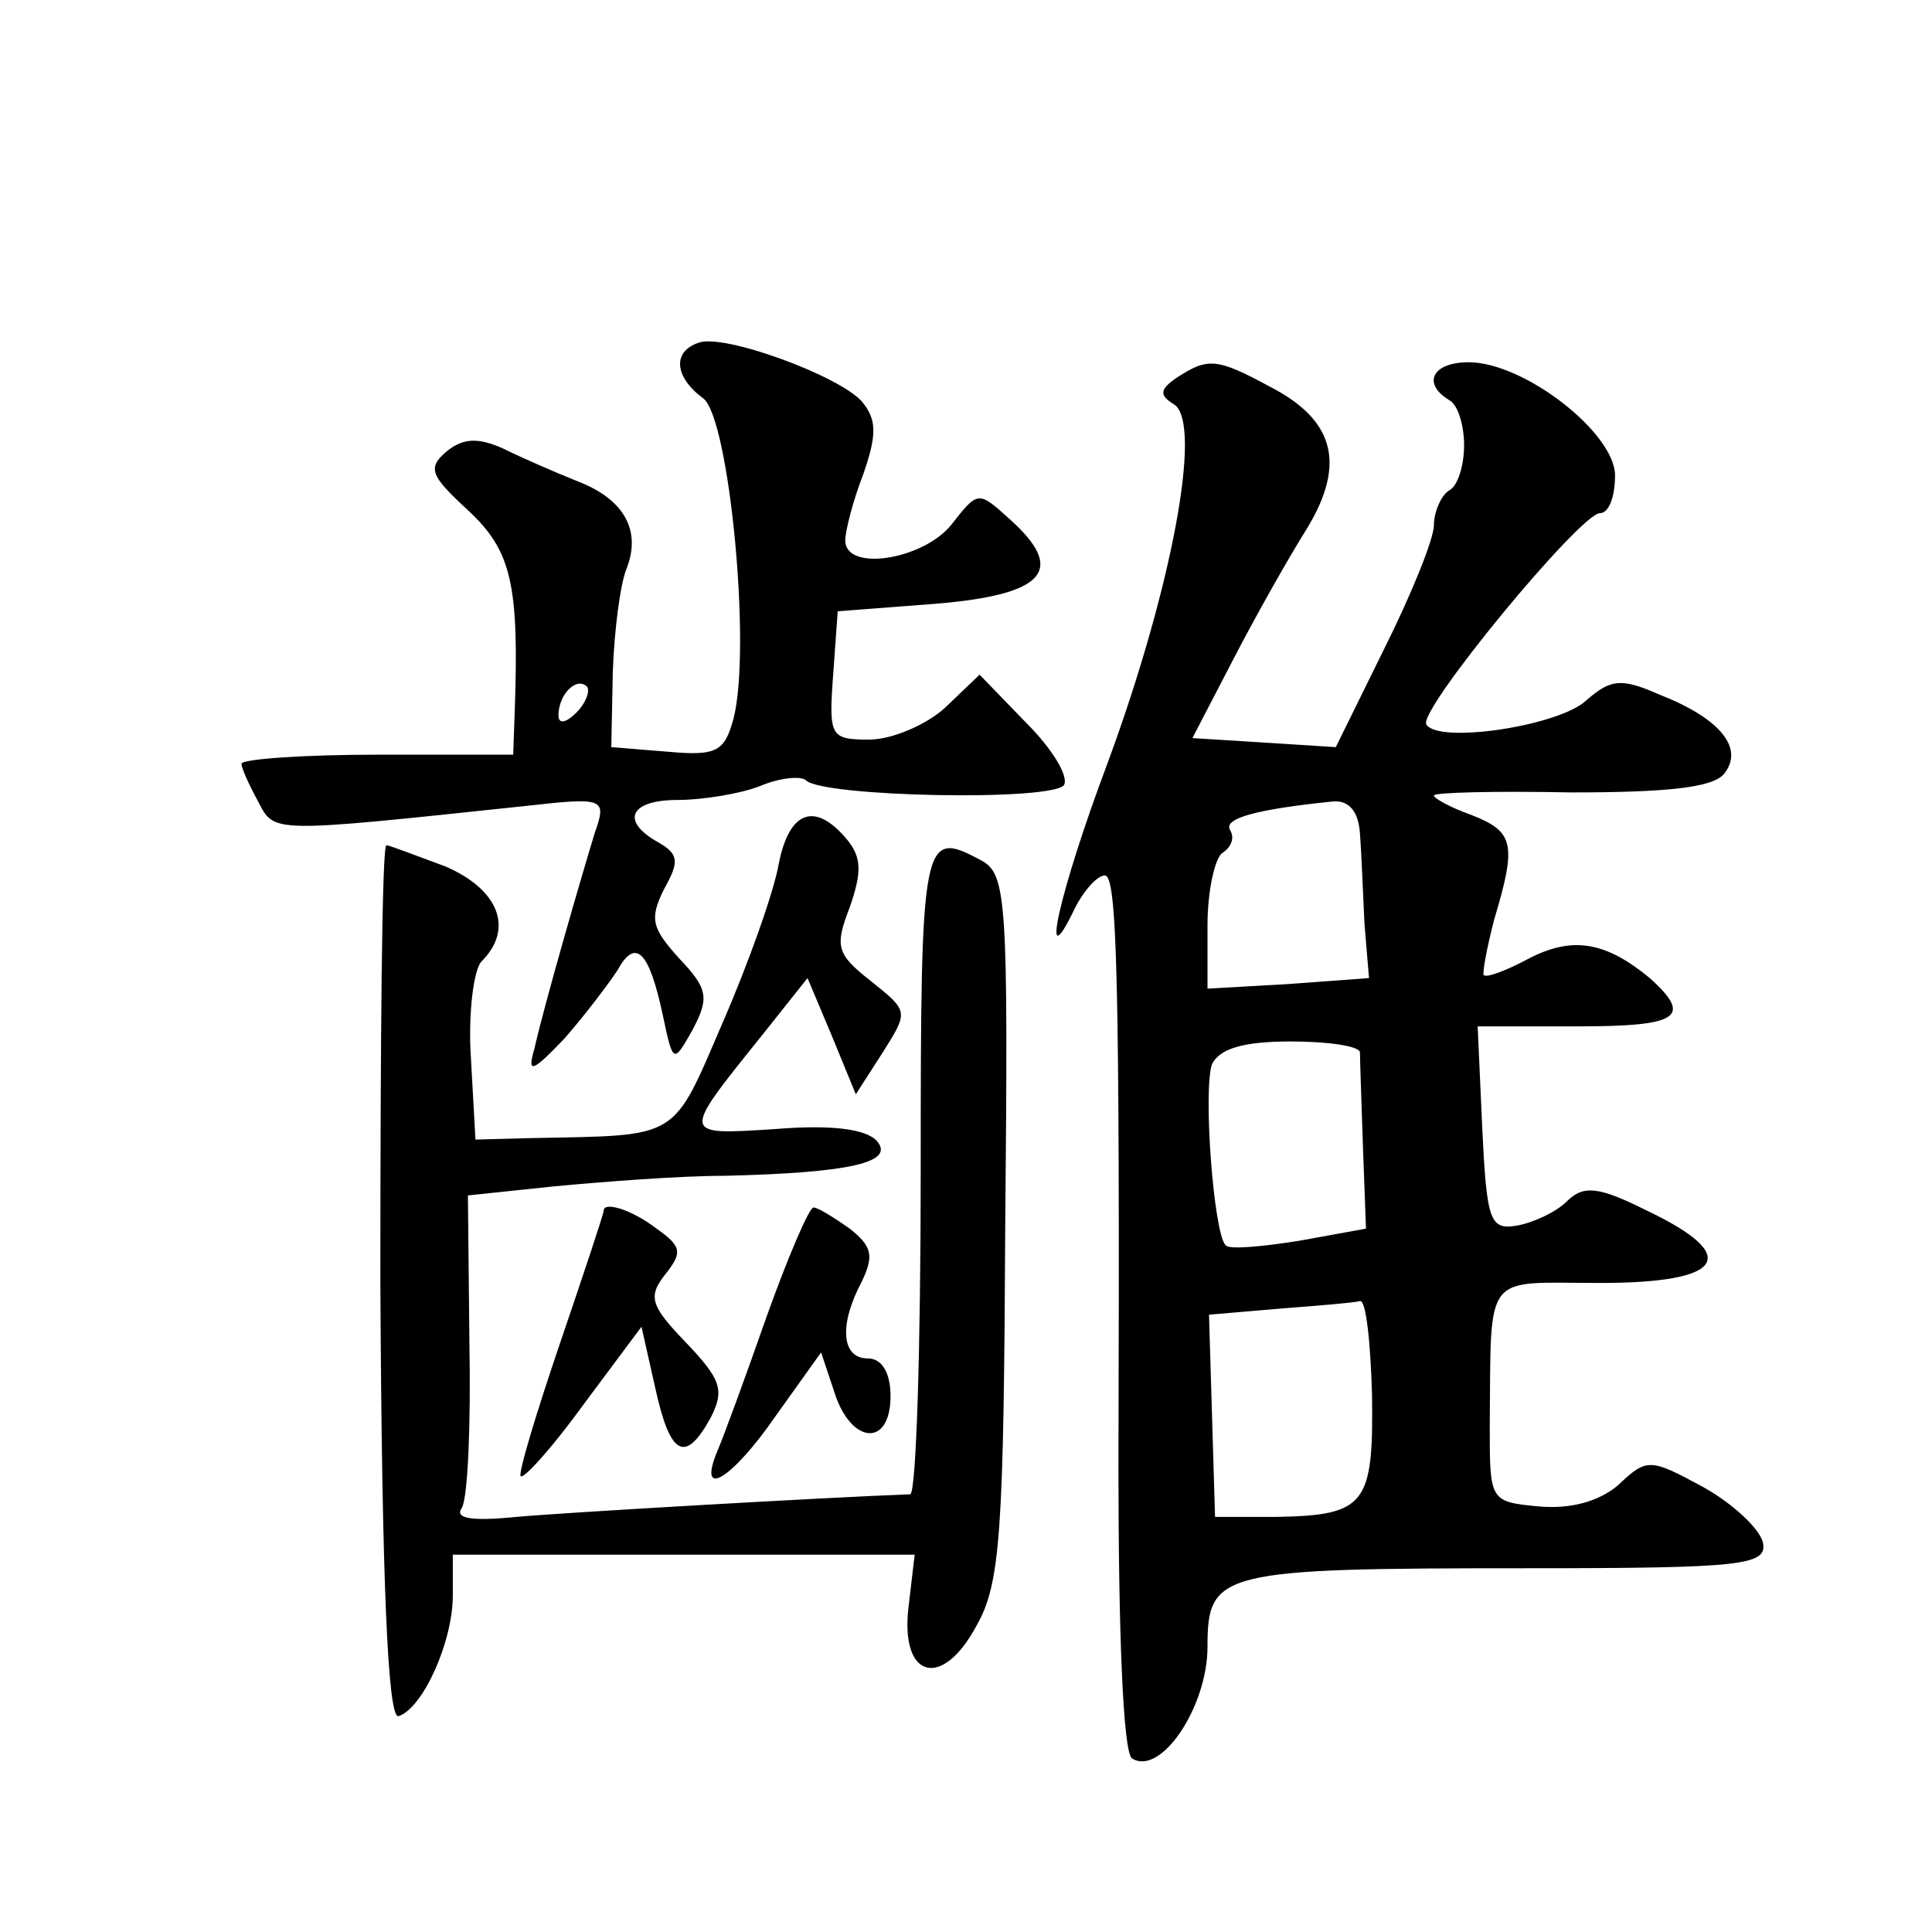 <?xml version="1.0" standalone="no"?>
<!DOCTYPE svg PUBLIC "-//W3C//DTD SVG 20010904//EN"
 "http://www.w3.org/TR/2001/REC-SVG-20010904/DTD/svg10.dtd">
<svg version="1.0" xmlns="http://www.w3.org/2000/svg"
 width="128pt" height="128pt" viewBox="0 0 128 128"
 preserveAspectRatio="xMidYMid meet">
<g transform="translate(0,128) scale(0.1,-0.1)"
fill="#0" stroke="none">
<path d="M463 1053 c-18 -6 -16 -23 3 -37 17 -13 32 -165 20 -212 -6 -22 -11 -25
-44 -22 l-37 3 1 50 c1 28 5 58 9 68 10 25 -1 46 -32 58 -15 6 -38 16 -50 22 -16
7 -26 7 -37 -2 -13 -11 -11 -16 14 -39 29 -27 34 -49 31 -134 l-1 -28 -90 0 c-50
0 -90 -3 -90 -6 0 -3 5 -14 11 -25 11 -21 7 -21 177 -3 53 6 54 5 46 -18 -8 -26
-33 -112 -40 -143 -5 -17 -1 -15 20 7 14 16 29 36 35 45 12 22 21 13 30 -29 7 -33
7 -33 20 -10 11 21 10 27 -9 47 -18 20 -20 26 -10 46 10 18 10 23 -4 31 -25 14
-19 28 13 28 16 0 41 4 54 9 14 6 28 7 31 4 11 -11 164 -14 171 -3 3 6 -8 24 -25
41 l-31 32 -23 -22 c-12 -11 -35 -21 -50 -21 -26 0 -27 2 -24 43 l3 42 65 5 c72
6 87 22 49 56 -21 19 -21 19 -39 -4 -19 -23 -70 -31 -70 -10 0 6 5 26 12 44 9 26
9 36 -1 48 -15 17 -91 45 -108 39z m-81 -245 c-7 -7 -12 -8 -12 -2 0 14 12 26 19
19 2 -3 -1 -11 -7 -17z M780 1030 c-12 -8 -12 -12 -2 -18 19 -13 -2 -123 -44 -237
-32 -85 -46 -147 -22 -97 6 12 15 22 20 22 8 0 10 -65 9 -392 0 -108 3 -189 9 -193
19 -12 50 34 50 74 0 50 8 52 212 52 143 0 159 2 156 17 -2 9 -20 26 -40 37 -35
19 -37 19 -56 1 -13 -11 -32 -16 -53 -14 -32 3 -32 4 -32 53 1 104 -5 95 73 95
83 0 94 18 31 48 -32 16 -42 17 -53 6 -7 -7 -22 -14 -33 -16 -18 -3 -20 3 -23 65
l-3 67 66 0 c67 0 77 6 48 32 -29 24 -51 28 -80 13 -15 -8 -28 -13 -30 -11 -1 1
2 18 7 37 15 50 13 58 -15 69 -14 5 -25 11 -25 13 0 2 41 3 91 2 62 0 93 3 101
12 14 17 -2 37 -43 53 -25 11 -32 10 -48 -4 -18 -17 -98 -29 -106 -16 -6 9 102
140 115 140 6 0 10 11 10 25 0 28 -60 75 -97 75 -24 0 -31 -14 -13 -25 6 -3 10
-17 10 -30 0 -13 -4 -27 -10 -30 -5 -3 -10 -14 -10 -23 0 -9 -15 -46 -33 -82 l-32
-65 -47 3 -48 3 27 52 c15 29 37 68 49 87 26 43 18 72 -25 94 -35 19 -41 19 -61
6z m121 -302 c1 -13 2 -40 3 -60 l3 -36 -54 -4 -53 -3 0 42 c0 23 5 45 10 48 6
4 8 10 5 15 -5 8 19 14 68 19 11 1 17 -7 18 -21z m0 -145 c0 -5 1 -33 2 -63 l2
-54 -44 -8 c-25 -4 -47 -6 -49 -3 -8 8 -15 103 -9 120 5 10 20 15 52 15 25 0 45
-3 46 -7z m8 -227 c1 -73 -4 -80 -64 -81 l-40 0 -2 67 -2 67 47 4 c26 2 50 4 53
5 4 1 7 -27 8 -62z M516 708 c-3 -18 -20 -66 -37 -105 -34 -79 -28 -75 -126 -77
l-38 -1 -3 54 c-2 30 2 59 7 64 22 22 11 48 -24 63 -19 7 -37 14 -39 14 -3 0 -4
-131 -4 -290 1 -199 5 -289 12 -287 16 5 36 49 36 80 l0 27 153 0 153 0 -4 -34
c-6 -48 22 -56 45 -13 16 28 18 63 19 265 2 216 1 233 -16 242 -39 21 -40 16 -40
-205 0 -118 -3 -215 -7 -215 -54 -2 -228 -12 -261 -15 -30 -3 -41 -1 -36 6 4 7
6 56 5 109 l-1 98 57 6 c32 3 83 7 113 7 84 2 113 9 101 23 -7 8 -30 11 -67 8 -63
-4 -63 -5 -10 61 l31 39 16 -38 16 -39 18 28 c17 27 17 27 -8 47 -23 18 -24 23
-14 49 8 23 8 33 -2 45 -21 25 -38 19 -45 -16z M400 478 c0 -2 -13 -41 -29 -88
-16 -47 -28 -87 -26 -88 2 -2 21 19 42 48 l38 51 9 -40 c10 -46 20 -51 37 -20 9
18 7 25 -17 50 -23 24 -25 30 -13 45 11 14 11 18 -6 30 -17 13 -35 18 -35 12z M508
408 c-14 -40 -29 -81 -33 -90 -13 -32 10 -18 39 24 l30 42 9 -27 c11 -34 37 -36
37 -2 0 16 -6 25 -15 25 -18 0 -19 23 -4 51 8 17 7 23 -8 35 -10 7 -21 14 -24 14
-3 0 -17 -33 -31 -72z"/>
</g>
</svg>
